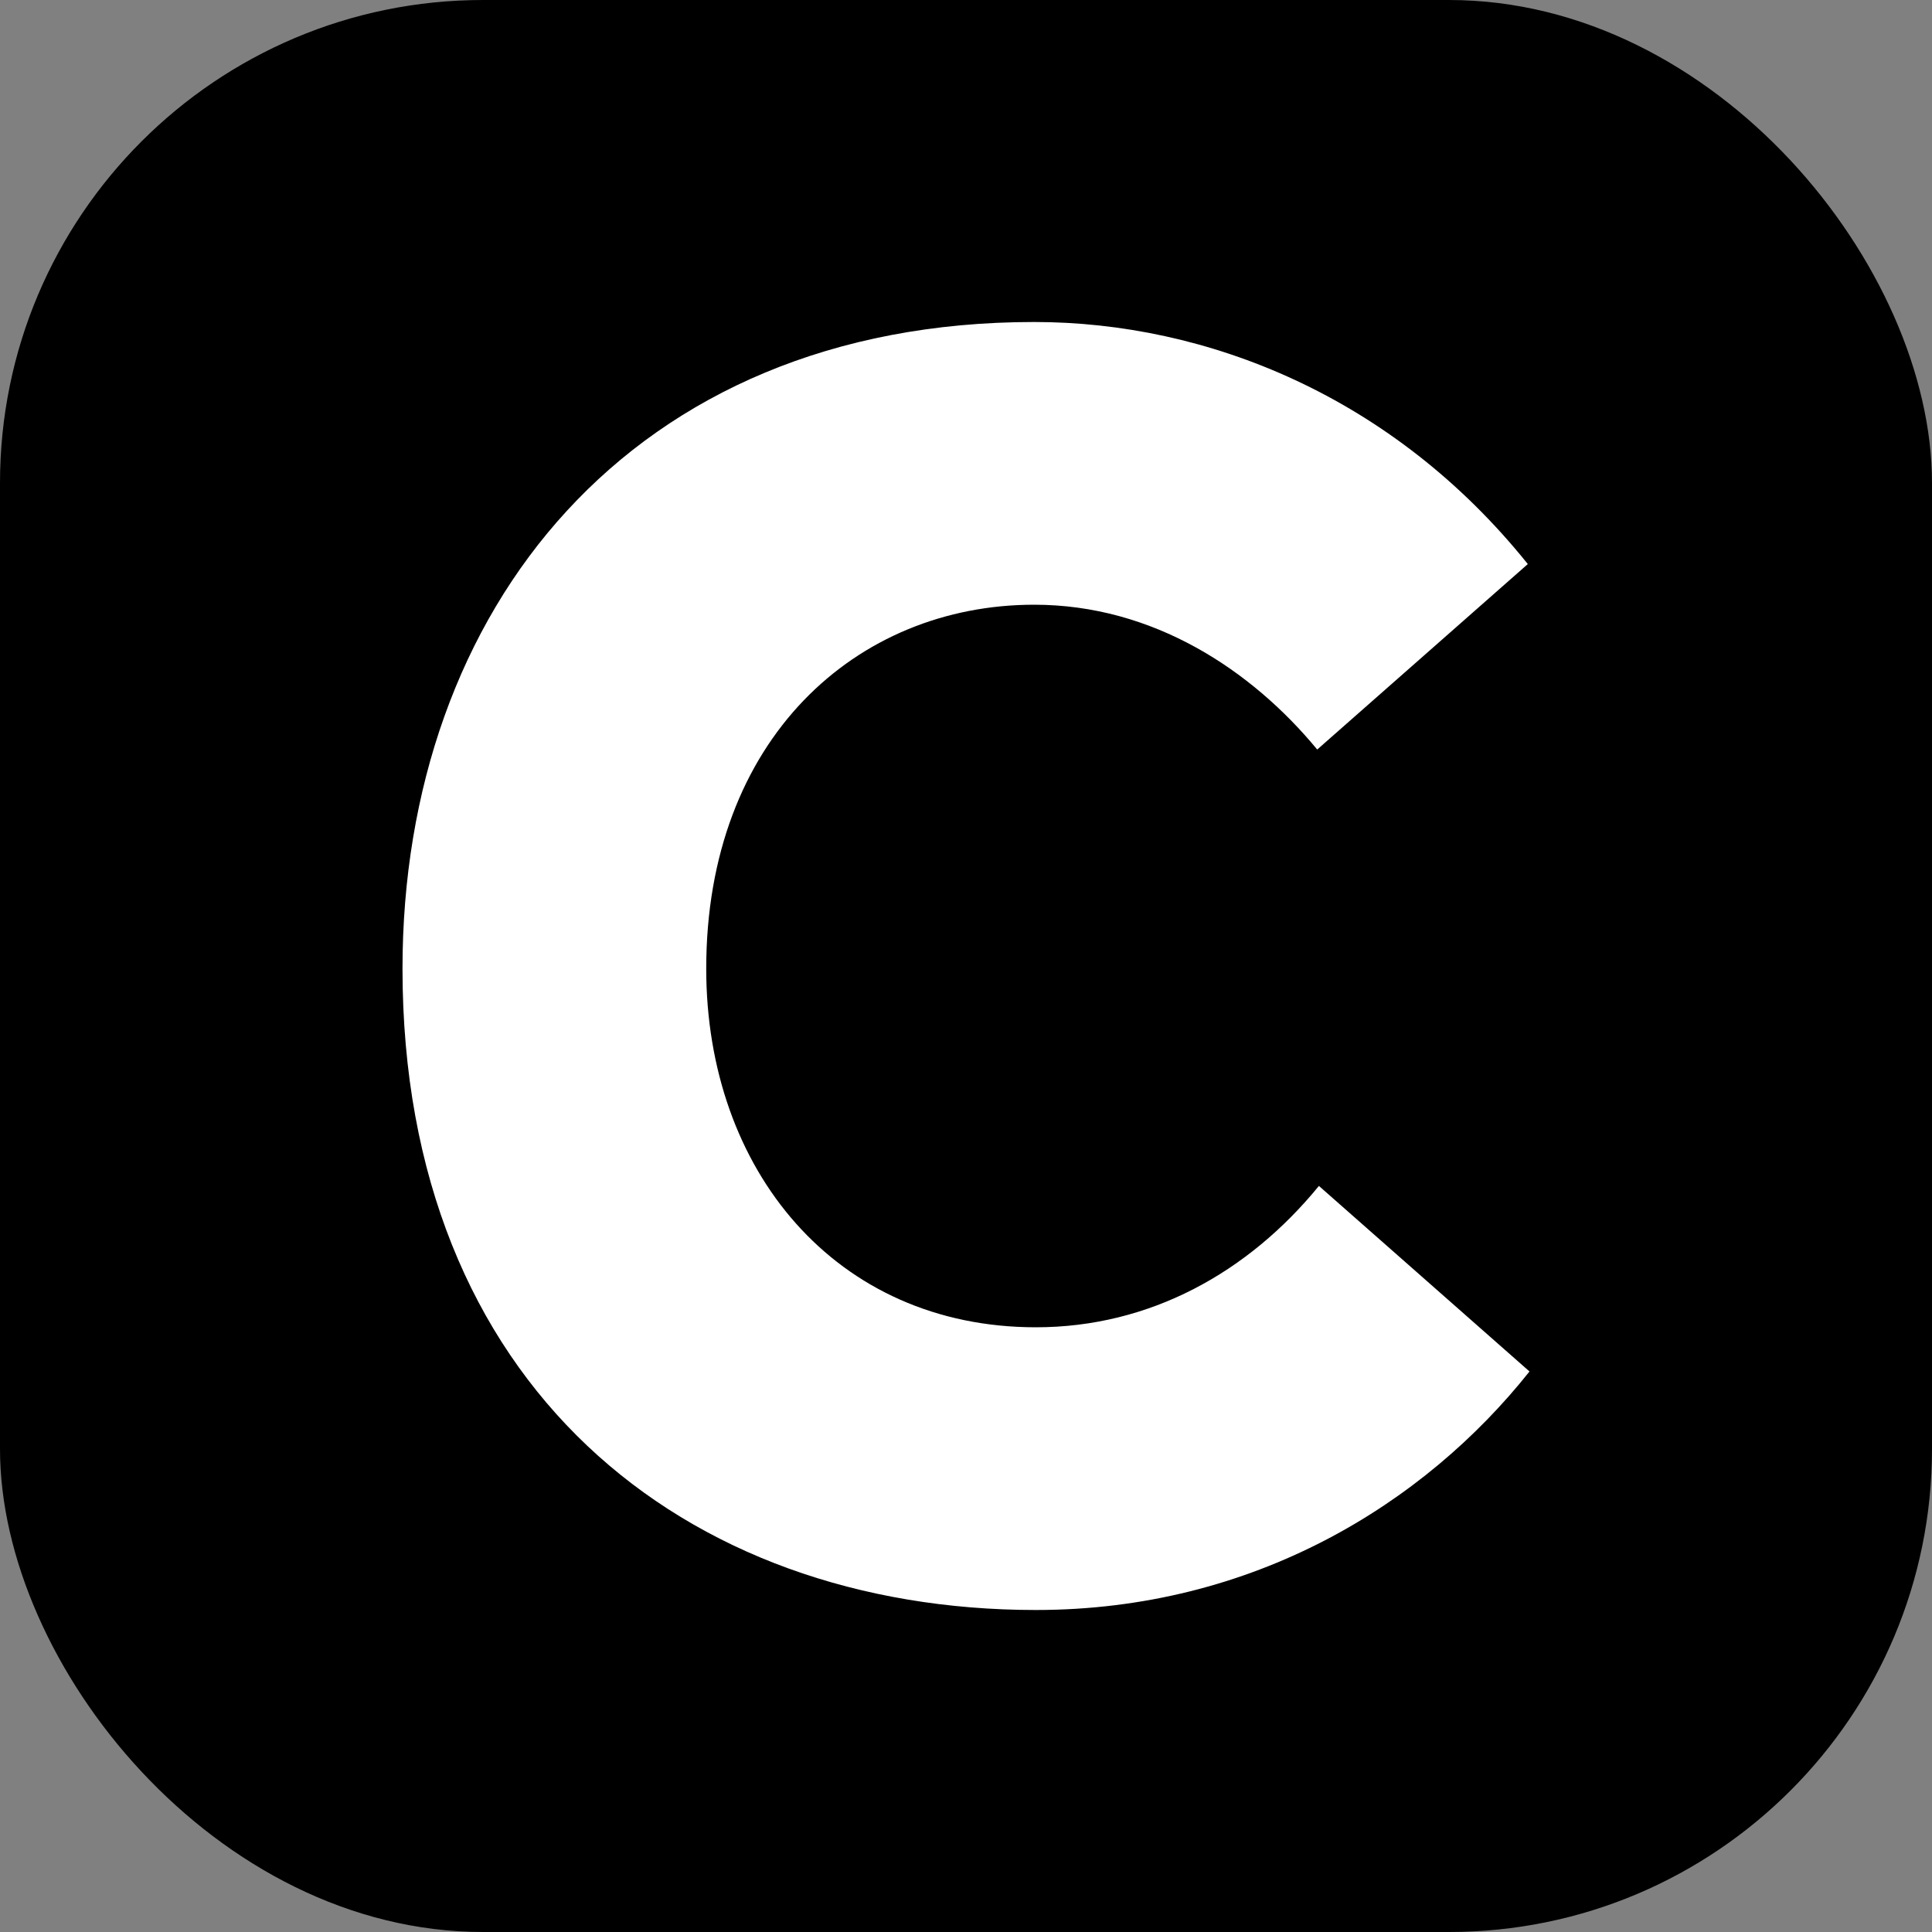 <svg width="24" height="24" viewBox="0 0 24 24" fill="none" xmlns="http://www.w3.org/2000/svg">
<rect x="0" y="0" width="24" height="24" fill="#808080" stroke="none"/>
<rect width="24" height="24" rx="6" fill="black"/>
<path d="M12.868 20C8.495 20 5 17.213 5 12.033C5 7.577 7.83 4 12.847 4C14.991 4 17.306 4.922 18.979 7.007L16.363 9.311C15.548 8.324 14.326 7.512 12.847 7.512C10.639 7.512 8.773 9.18 8.773 12.033C8.773 14.535 10.381 16.488 12.868 16.488C14.283 16.488 15.505 15.808 16.384 14.732L19 17.037C17.692 18.683 15.57 20 12.868 20Z" fill="white"/>
</svg>

